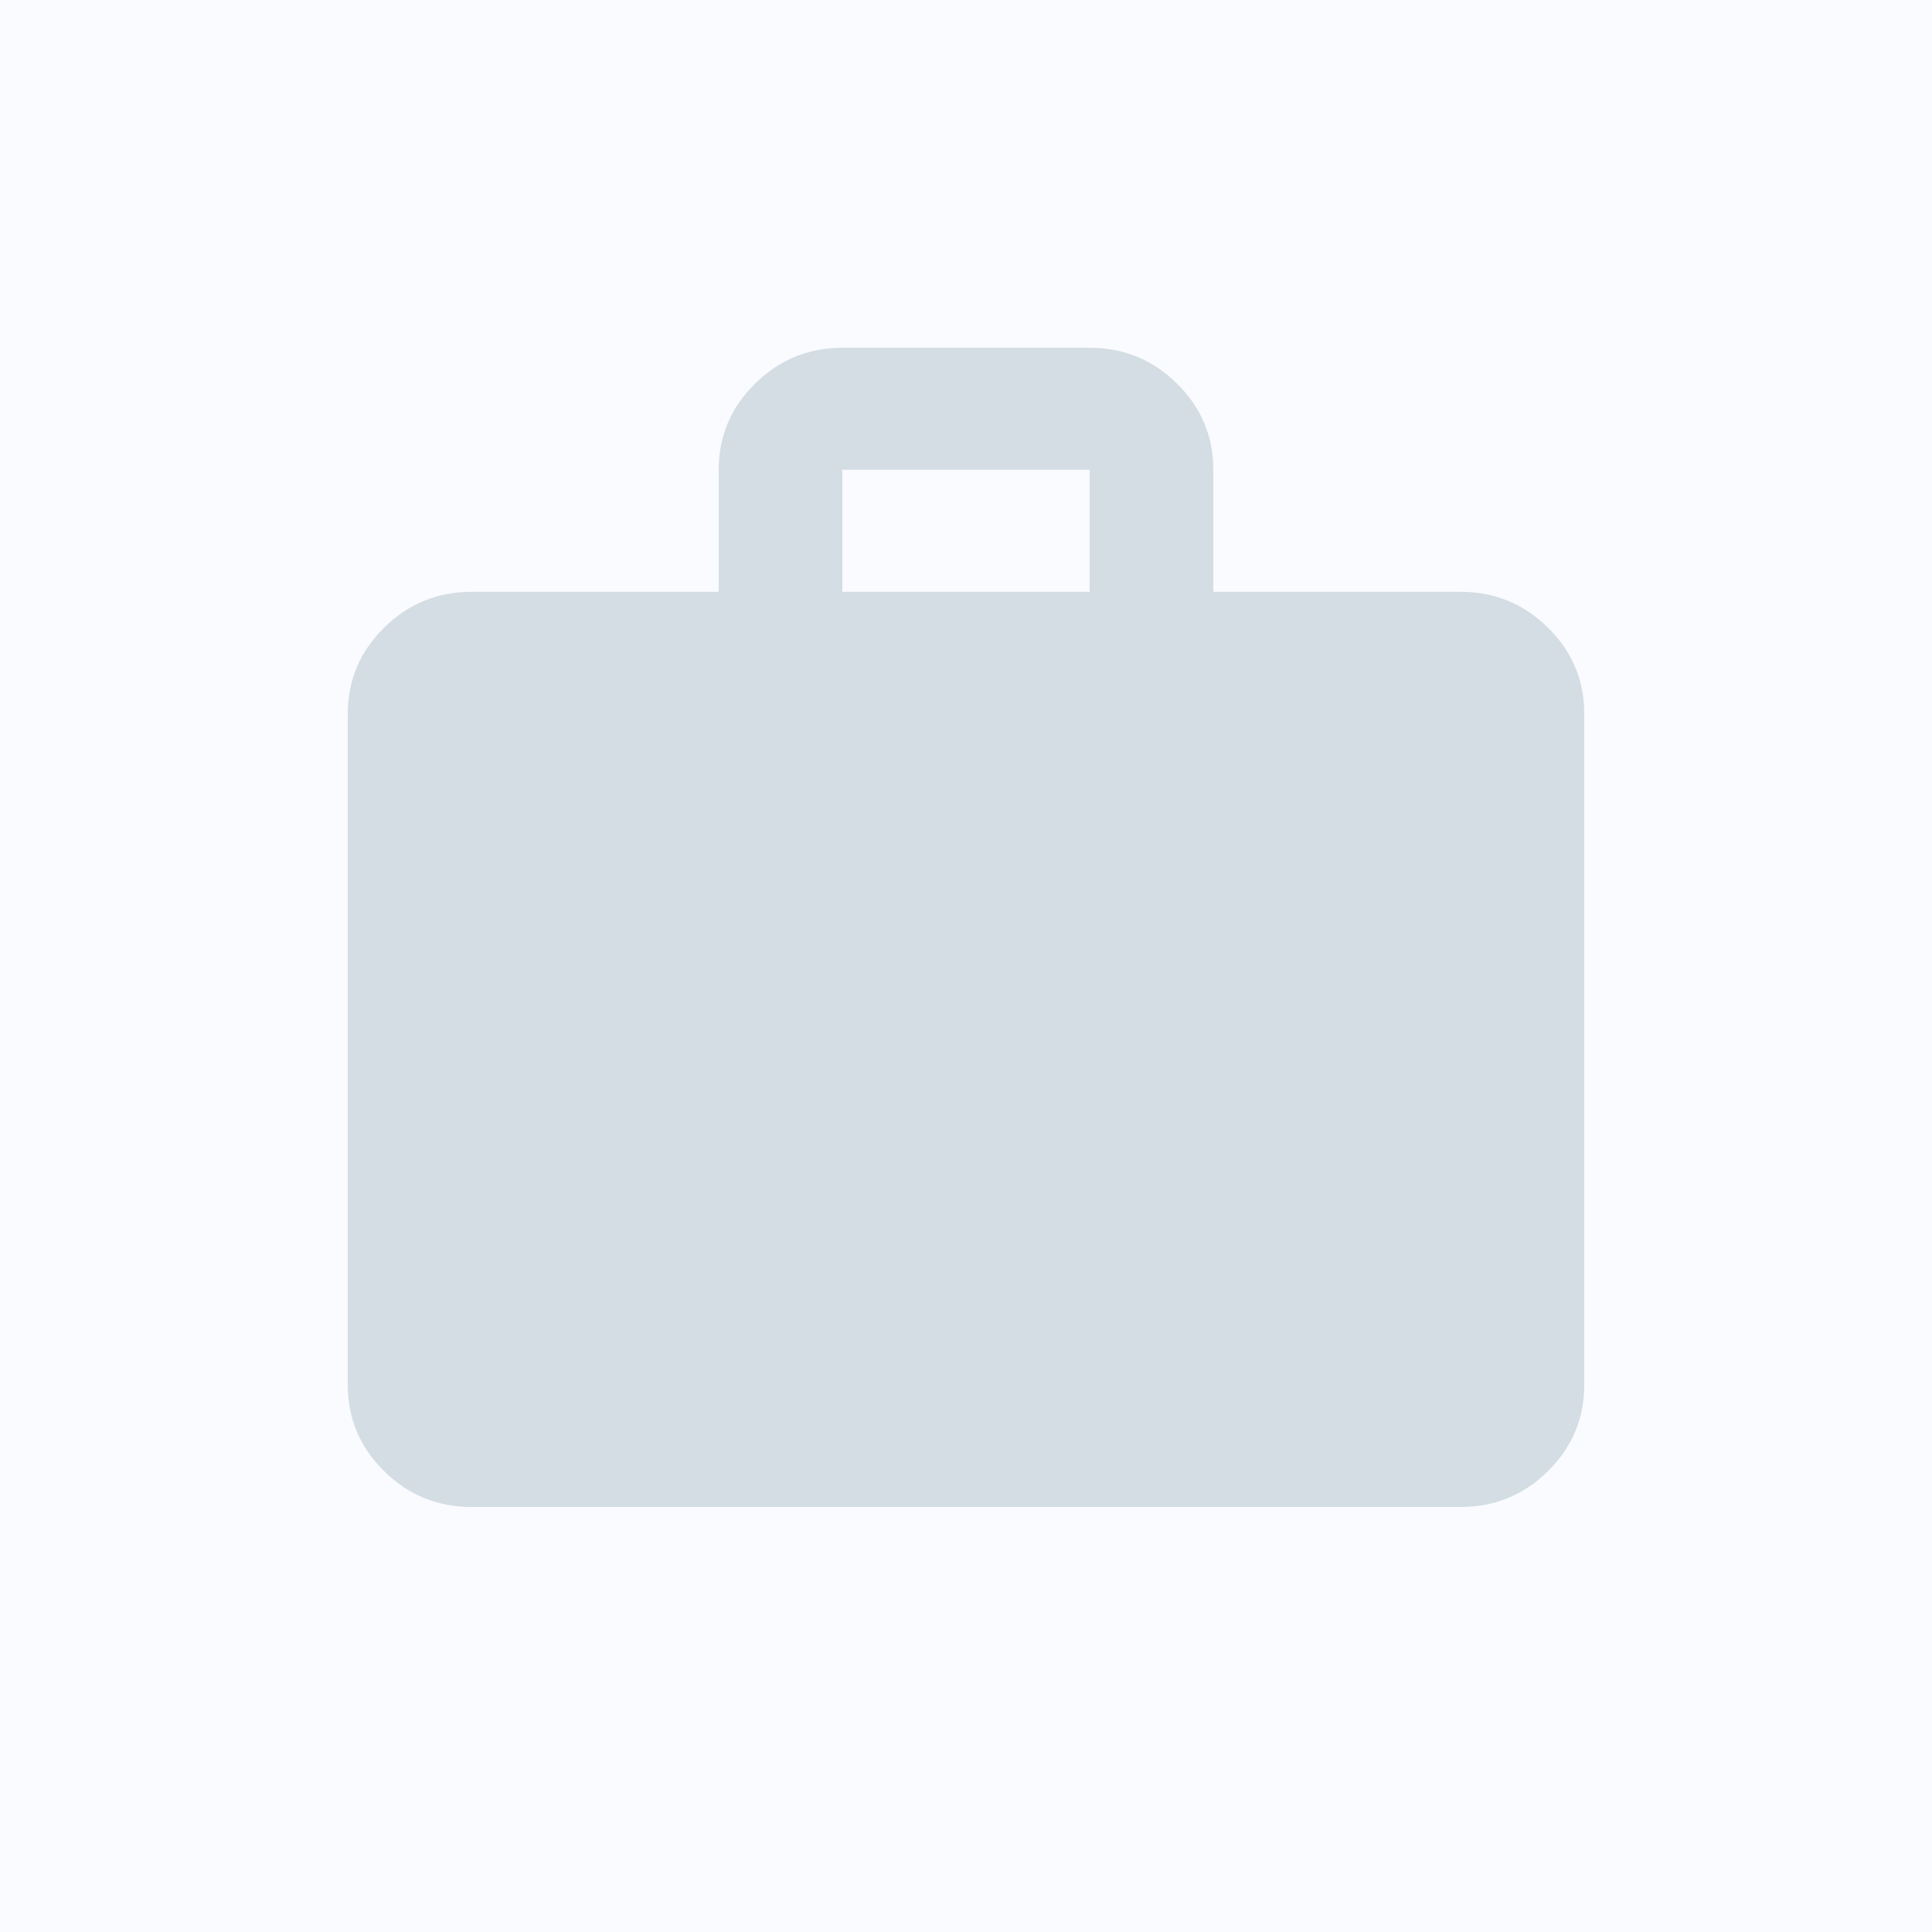 <?xml version="1.0" encoding="UTF-8"?> <svg xmlns="http://www.w3.org/2000/svg" width="50" height="50" viewBox="0 0 50 50" fill="none"><rect width="50" height="50" fill="#F9FBFF"></rect><path d="M12.2 39C11.32 39 10.567 38.691 9.941 38.073C9.315 37.455 9.001 36.712 9 35.842V18.474C9 17.605 9.314 16.862 9.941 16.244C10.568 15.626 11.321 15.317 12.2 15.316H18.6V12.158C18.6 11.29 18.914 10.546 19.541 9.928C20.168 9.311 20.921 9.001 21.8 9H28.2C29.08 9 29.834 9.309 30.461 9.928C31.088 10.547 31.401 11.29 31.4 12.158V15.316H37.8C38.68 15.316 39.434 15.625 40.061 16.244C40.688 16.863 41.001 17.606 41 18.474V35.842C41 36.711 40.687 37.454 40.061 38.073C39.435 38.692 38.681 39.001 37.8 39H12.2ZM21.8 15.316H28.2V12.158H21.8V15.316Z" fill="#D4DDE4"></path></svg> 
